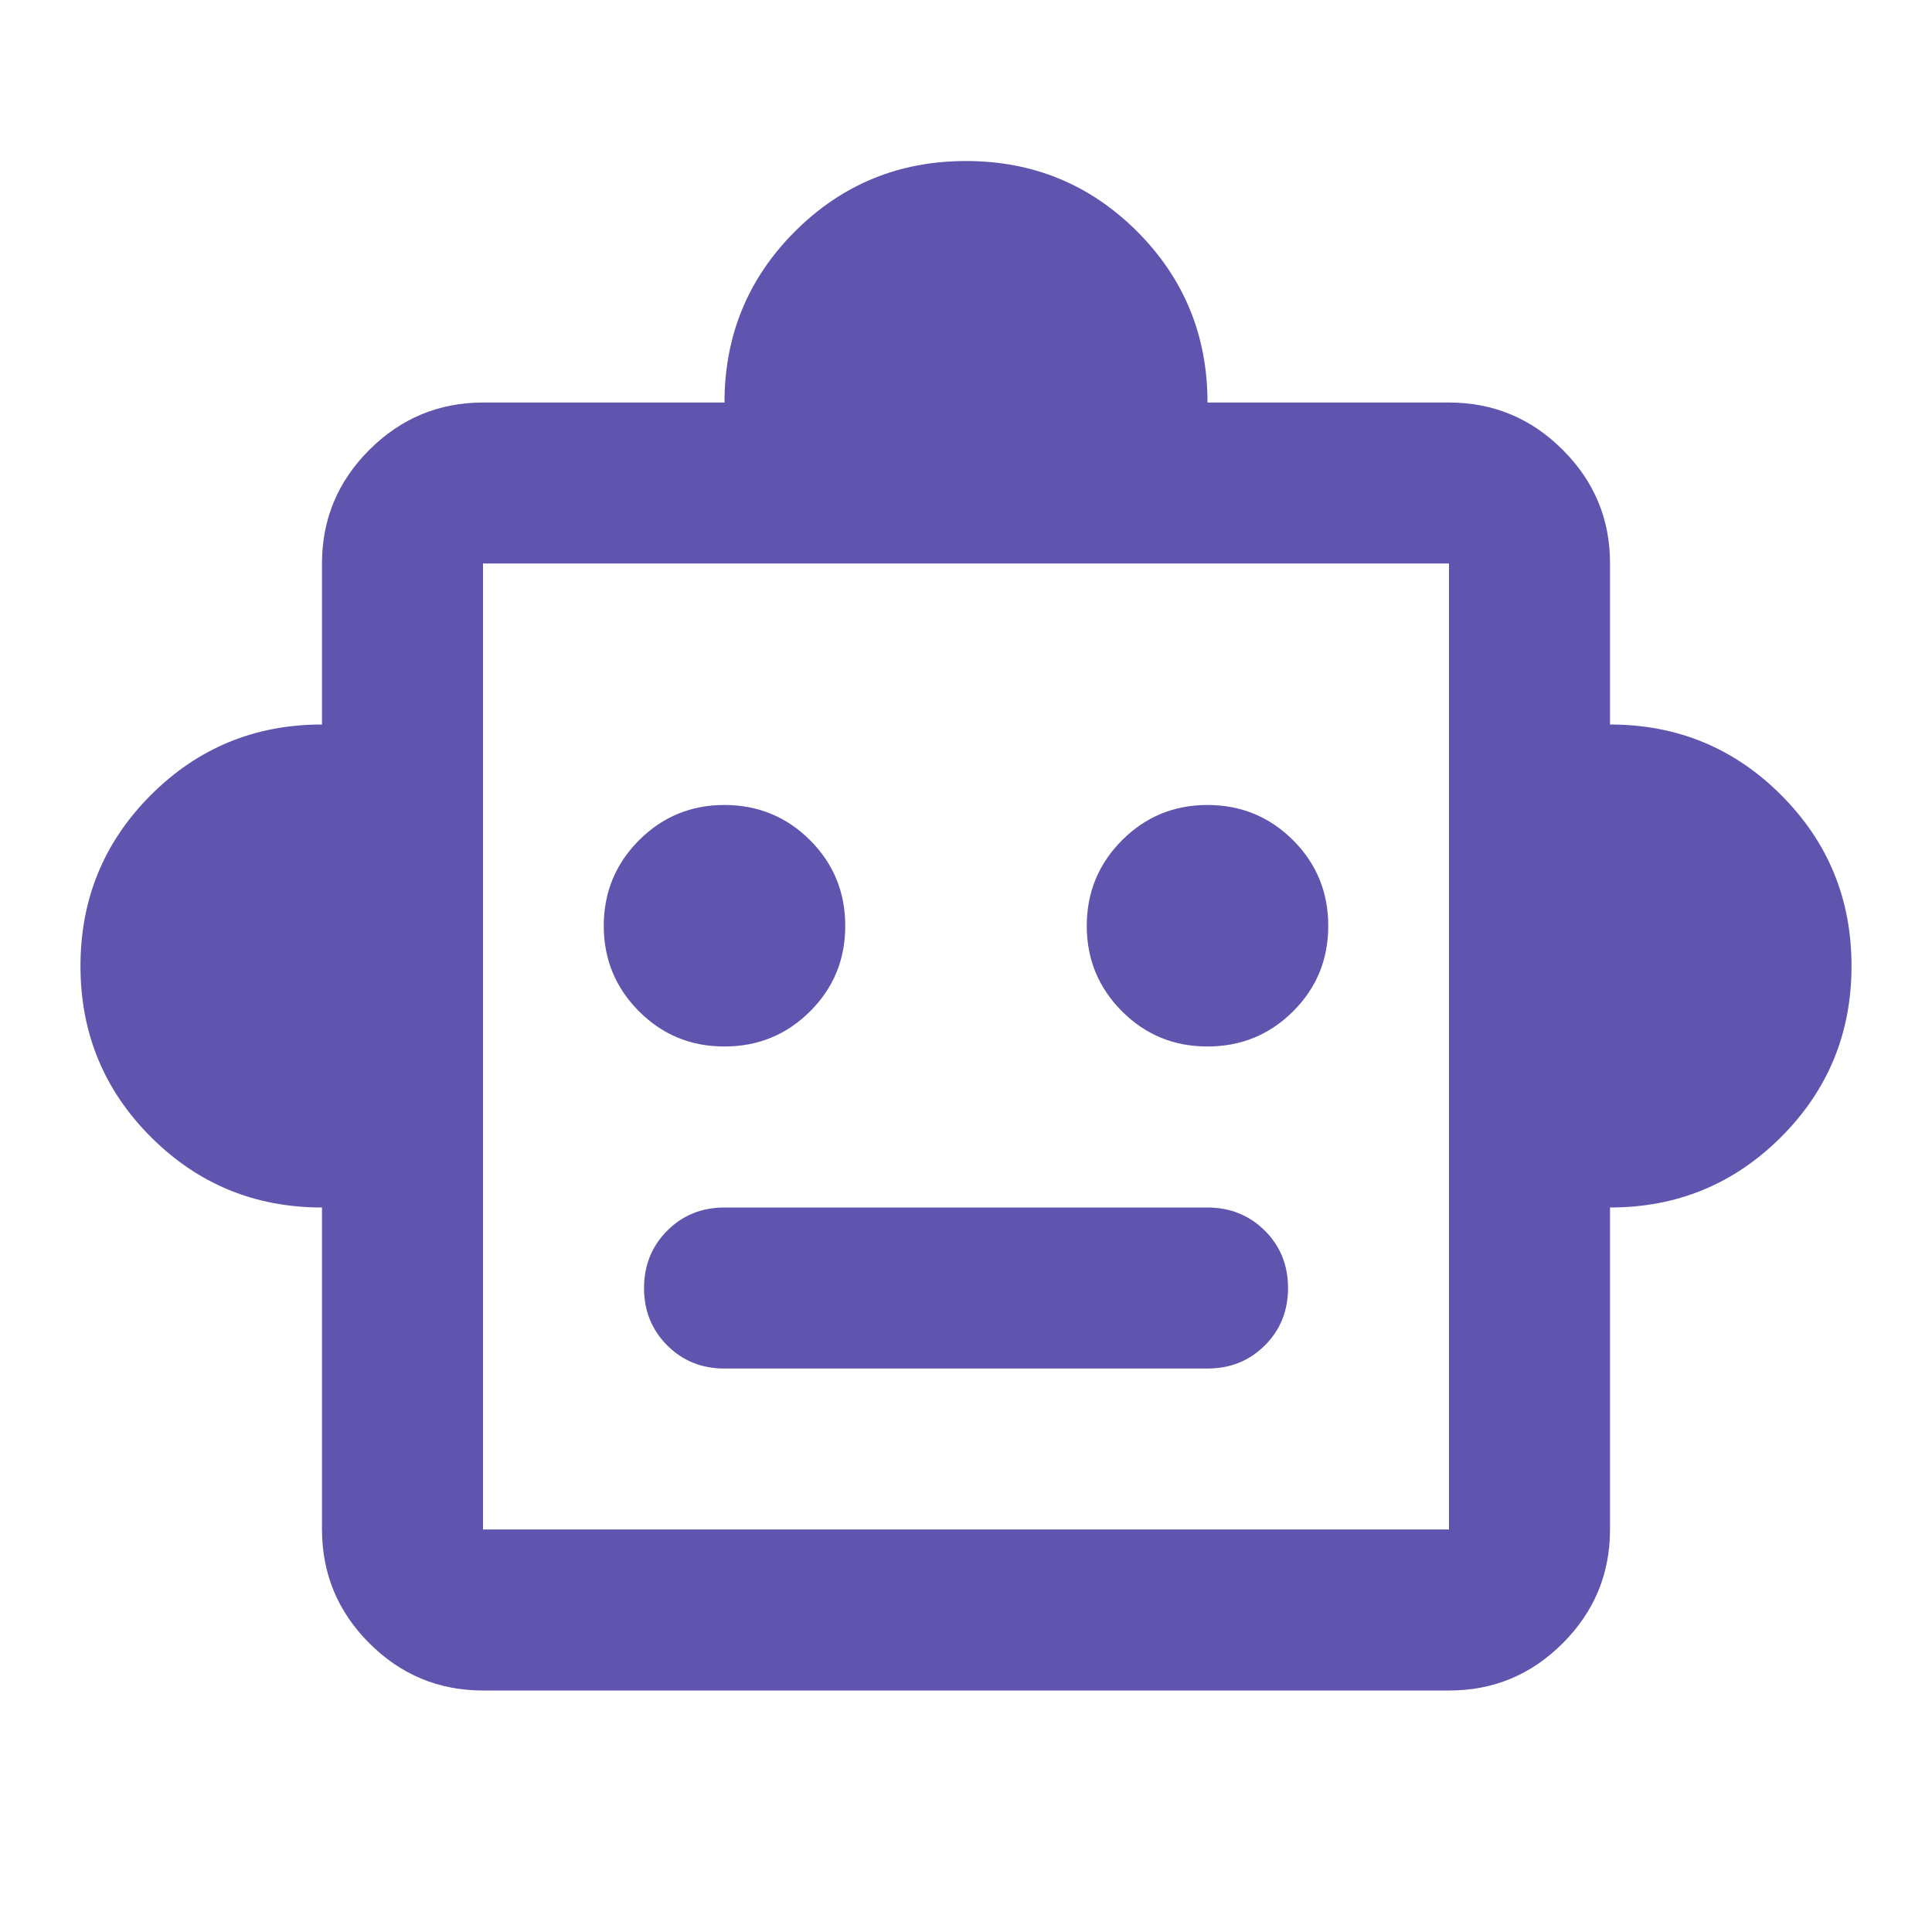 <?xml version="1.0" encoding="UTF-8"?>
<svg xmlns="http://www.w3.org/2000/svg" width="32" height="32" viewBox="0 0 32 32" fill="none">
  <path d="M5.333 20C4.222 20 3.278 19.611 2.5 18.833C1.722 18.056 1.333 17.111 1.333 16C1.333 14.889 1.722 13.945 2.5 13.167C3.278 12.389 4.222 12 5.333 12V9.333C5.333 8.6 5.595 7.973 6.117 7.451C6.64 6.929 7.268 6.668 8 6.667H12C12 5.556 12.389 4.611 13.167 3.833C13.945 3.056 14.889 2.667 16 2.667C17.111 2.667 18.056 3.056 18.834 3.833C19.611 4.611 20 5.556 20 6.667H24C24.733 6.667 25.361 6.928 25.884 7.451C26.407 7.973 26.668 8.601 26.667 9.333V12C27.778 12 28.722 12.389 29.5 13.167C30.278 13.945 30.667 14.889 30.667 16C30.667 17.111 30.278 18.056 29.5 18.833C28.722 19.611 27.778 20 26.667 20V25.333C26.667 26.067 26.406 26.695 25.884 27.217C25.362 27.74 24.734 28.001 24 28H8C7.267 28 6.639 27.739 6.117 27.217C5.596 26.696 5.334 26.068 5.333 25.333V20ZM12 17.333C12.556 17.333 13.028 17.139 13.418 16.751C13.807 16.362 14.001 15.89 14 15.333C14 14.778 13.806 14.306 13.418 13.917C13.029 13.529 12.557 13.334 12 13.333C11.445 13.333 10.973 13.528 10.584 13.917C10.196 14.307 10.001 14.779 10 15.333C10 15.889 10.195 16.361 10.584 16.751C10.973 17.14 11.445 17.334 12 17.333ZM20 17.333C20.556 17.333 21.028 17.139 21.418 16.751C21.807 16.362 22.001 15.89 22 15.333C22 14.778 21.806 14.306 21.418 13.917C21.029 13.529 20.557 13.334 20 13.333C19.445 13.333 18.973 13.528 18.584 13.917C18.196 14.307 18.001 14.779 18 15.333C18 15.889 18.195 16.361 18.584 16.751C18.974 17.14 19.445 17.334 20 17.333ZM12 22.667H20C20.378 22.667 20.695 22.539 20.951 22.283C21.207 22.027 21.334 21.71 21.334 21.333C21.334 20.956 21.206 20.639 20.95 20.384C20.694 20.129 20.377 20.001 20 20H12C11.622 20 11.306 20.128 11.051 20.384C10.796 20.64 10.668 20.957 10.667 21.333C10.667 21.711 10.795 22.028 11.051 22.284C11.307 22.54 11.623 22.668 12 22.667ZM8 25.333H24V9.333H8V25.333Z" fill="#5F55AE"></path>
</svg>
